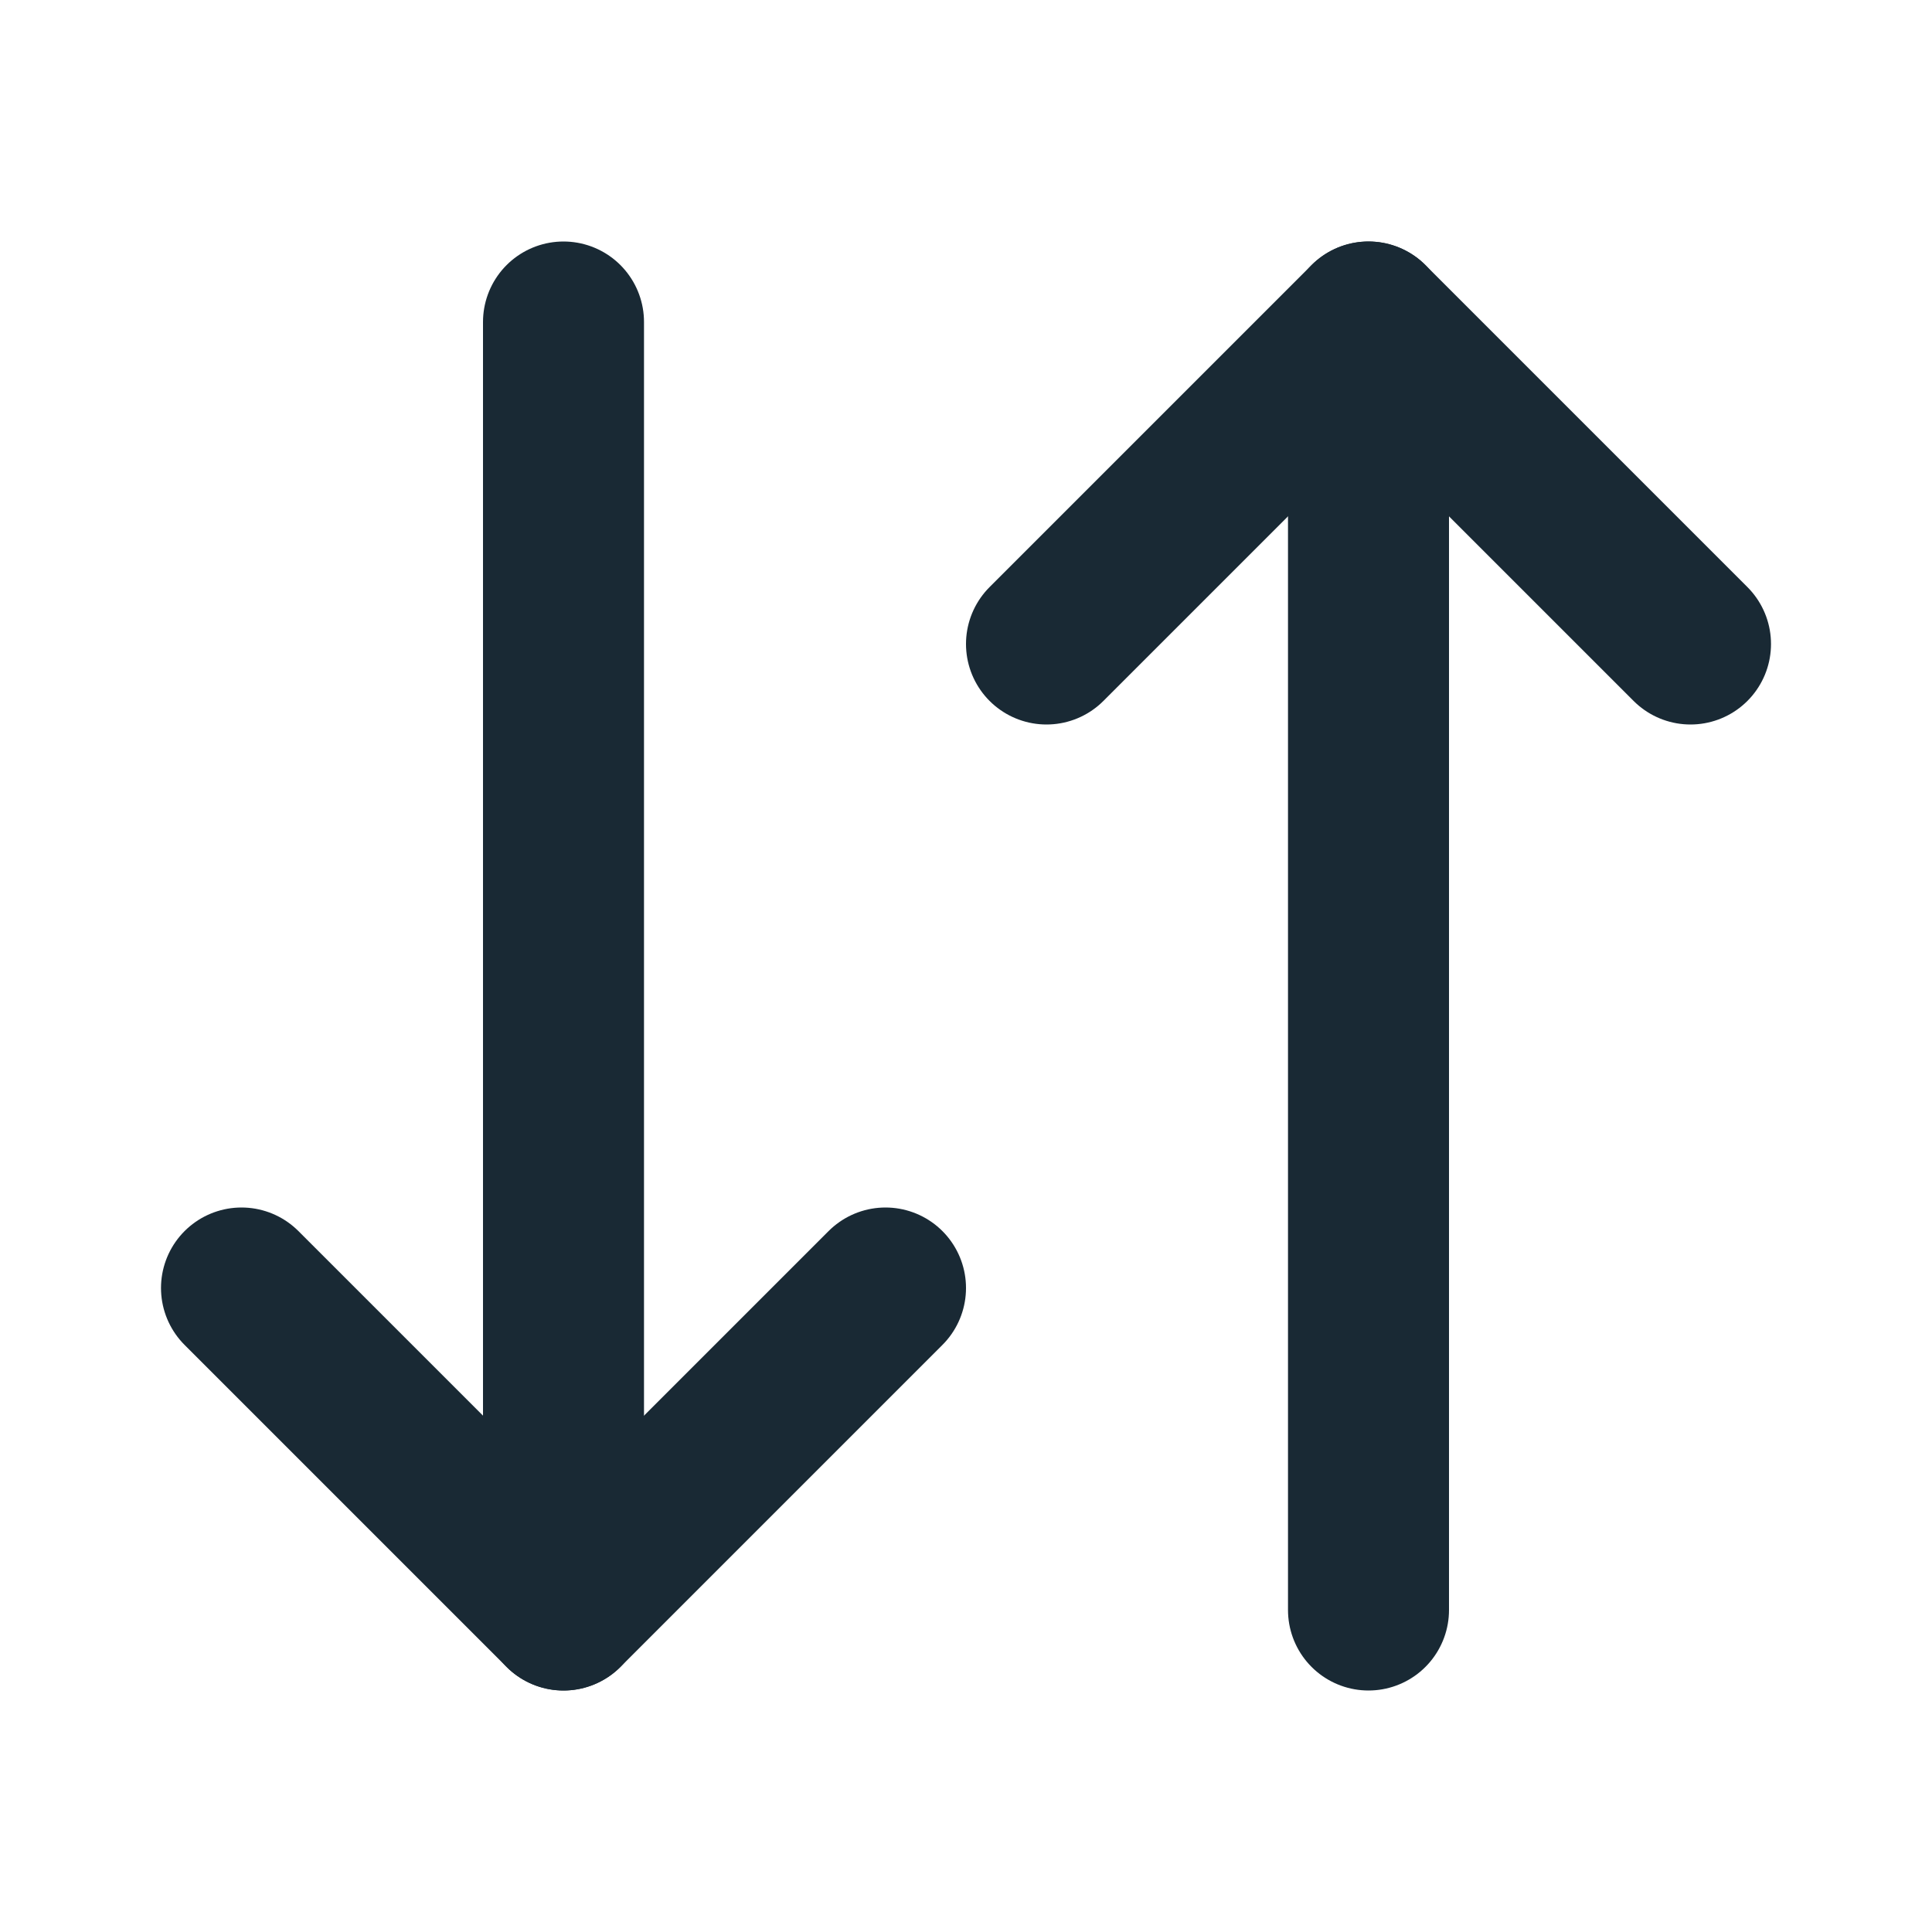 <svg xmlns="http://www.w3.org/2000/svg" width="24" height="24" viewBox="0 0 24 24" fill="none" stroke="#192934" stroke-width="2" stroke-linecap="round" stroke-linejoin="round" class="lucide lucide-arrow-down-up"><path d="m3 16 4 4 4-4"></path><path d="M7 20V4"></path><path d="m21 8-4-4-4 4"></path><path d="M17 4v16"></path></svg>